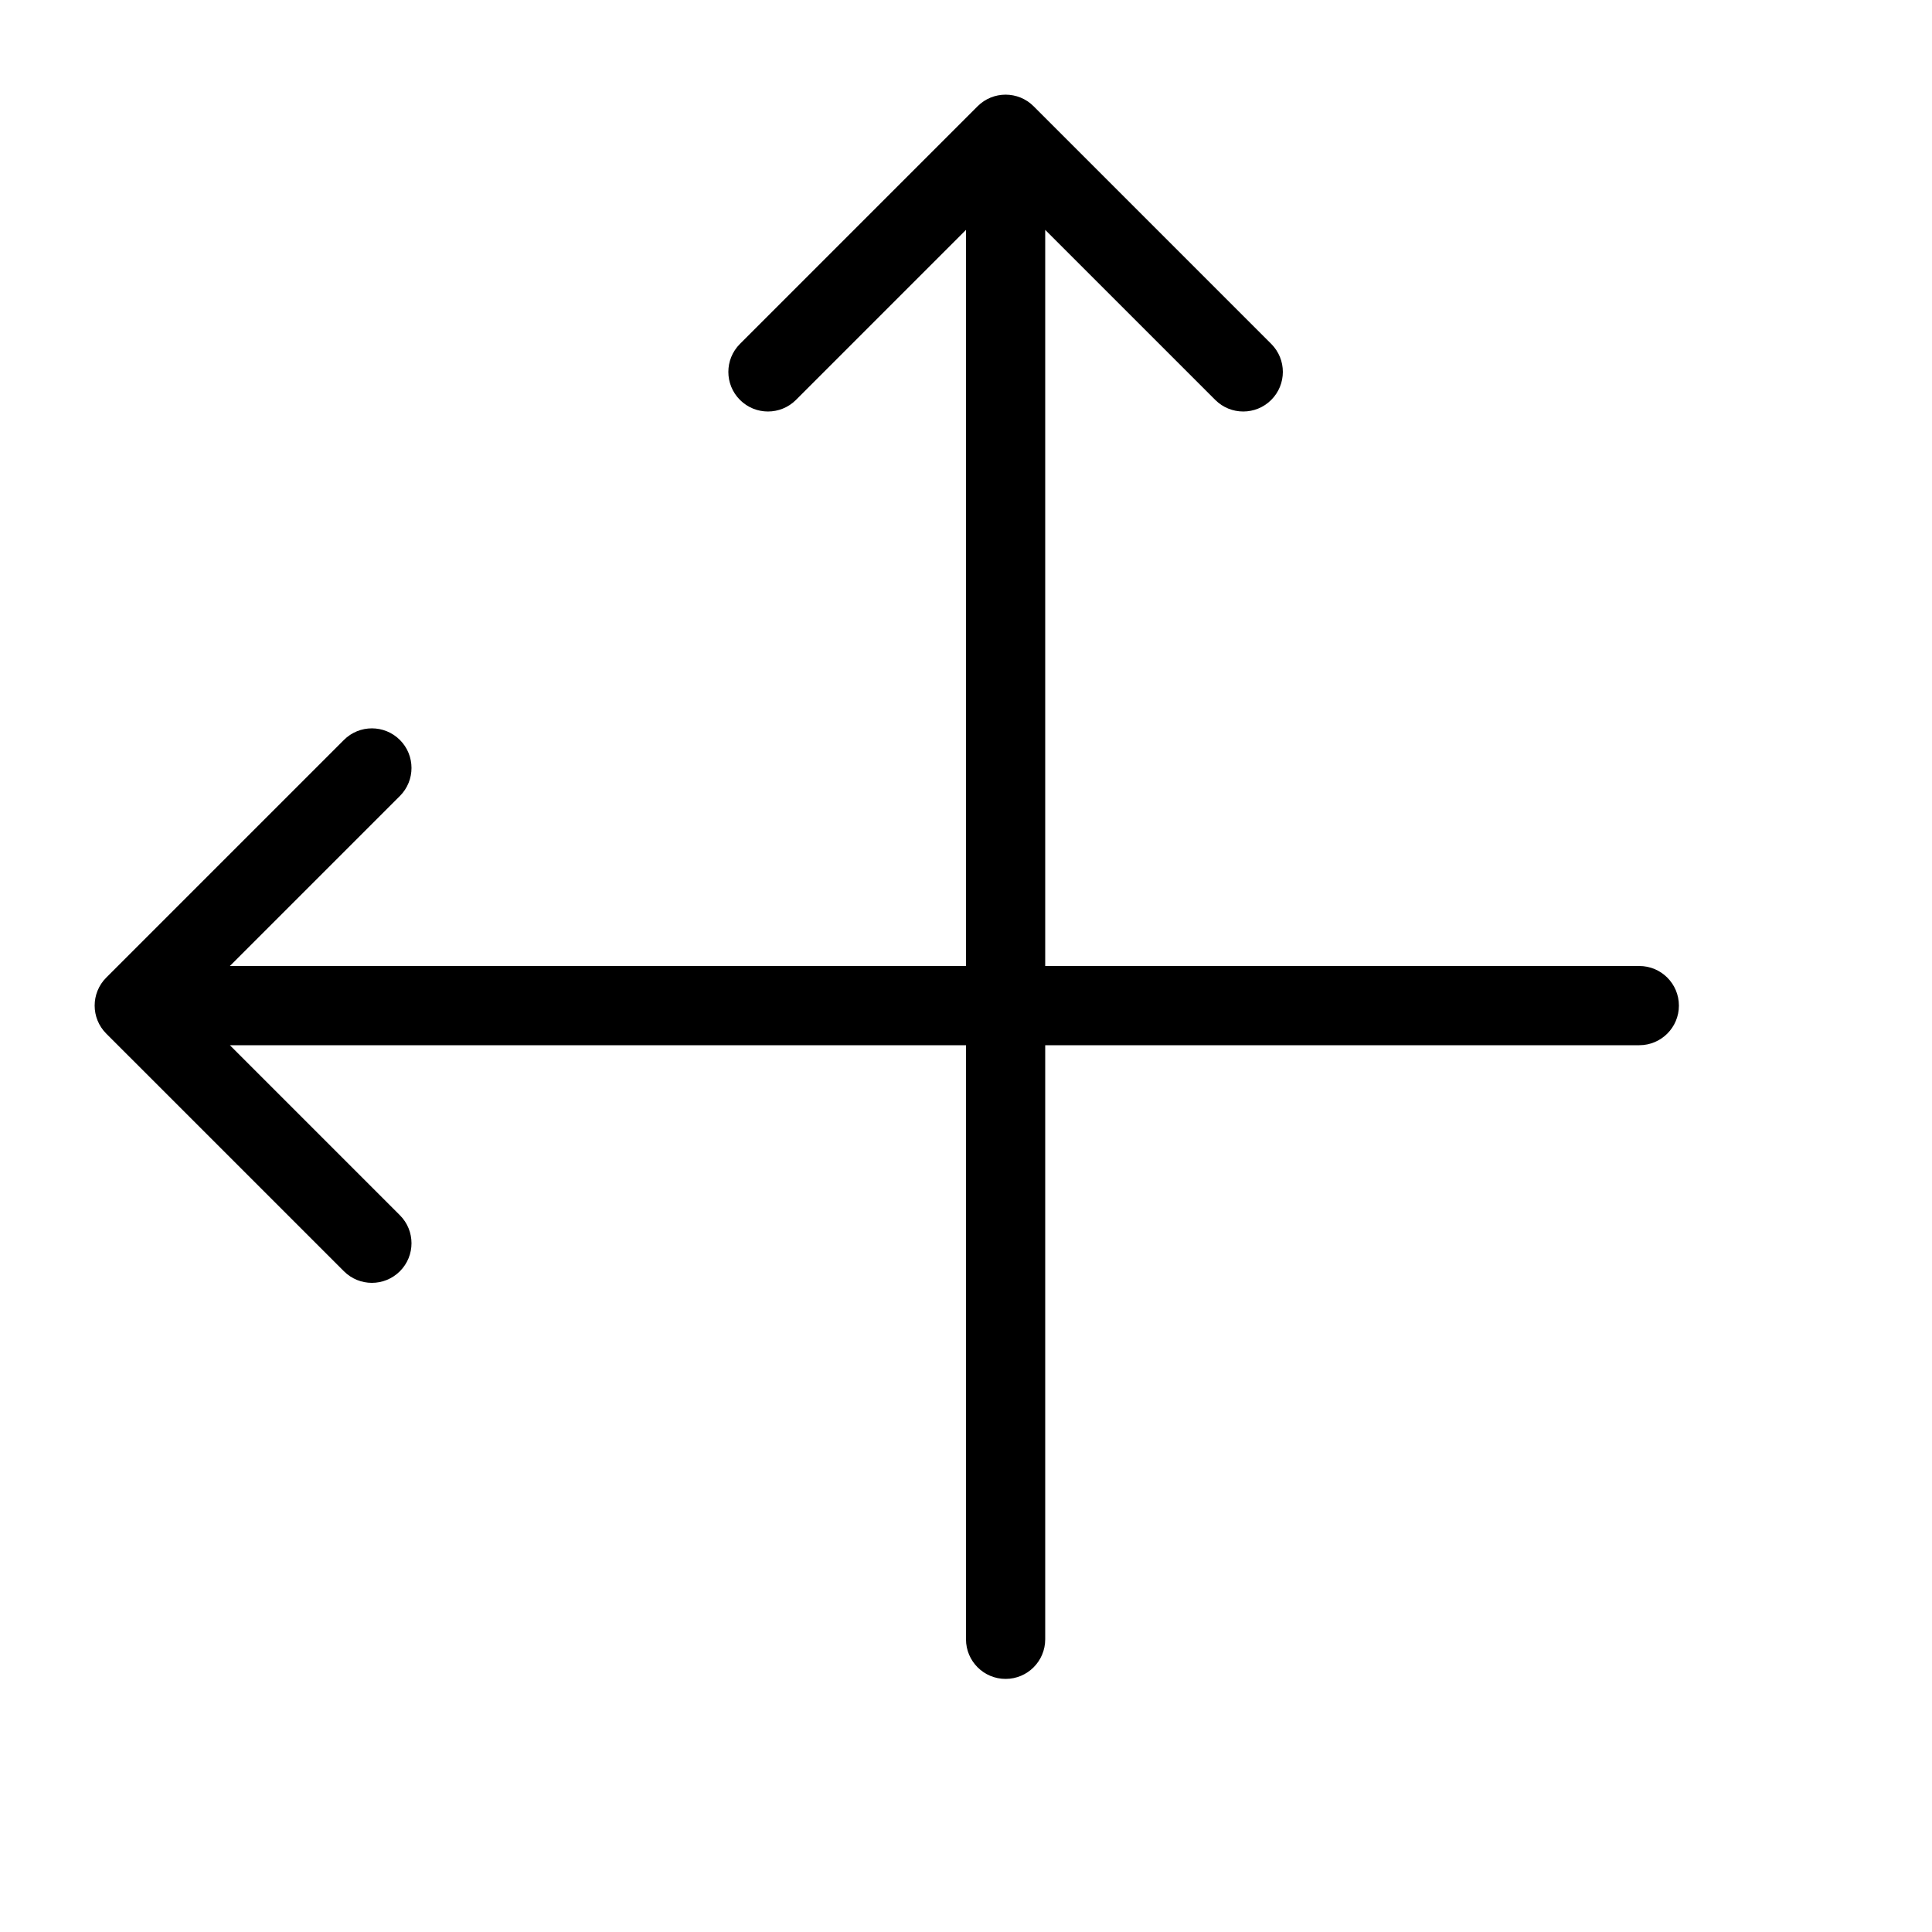 <?xml version="1.0" encoding="UTF-8"?>
<!-- Uploaded to: ICON Repo, www.svgrepo.com, Generator: ICON Repo Mixer Tools -->
<svg fill="#000000" width="800px" height="800px" version="1.1" viewBox="144 144 512 512" xmlns="http://www.w3.org/2000/svg">
 <path d="m400 204.92-45.059 45.059c-4.102 4.098-10.746 4.098-14.844 0-4.102-4.098-4.102-10.746 0-14.844l62.977-62.977c4.098-4.098 10.742-4.098 14.844 0l62.973 62.977c4.102 4.098 4.102 10.746 0 14.844-4.098 4.098-10.742 4.098-14.84 0l-45.059-45.059v195.08h157.44c5.797 0 10.496 4.699 10.496 10.496s-4.699 10.496-10.496 10.496h-157.44v157.44c0 5.797-4.699 10.496-10.496 10.496s-10.496-4.699-10.496-10.496v-157.44h-195.08l45.059 45.059c4.098 4.098 4.098 10.742 0 14.84-4.098 4.102-10.746 4.102-14.844 0l-62.977-62.973c-4.098-4.102-4.098-10.746 0-14.844l62.977-62.977c4.098-4.102 10.746-4.102 14.844 0 4.098 4.098 4.098 10.742 0 14.844l-45.059 45.059h195.08z"/>
</svg>
